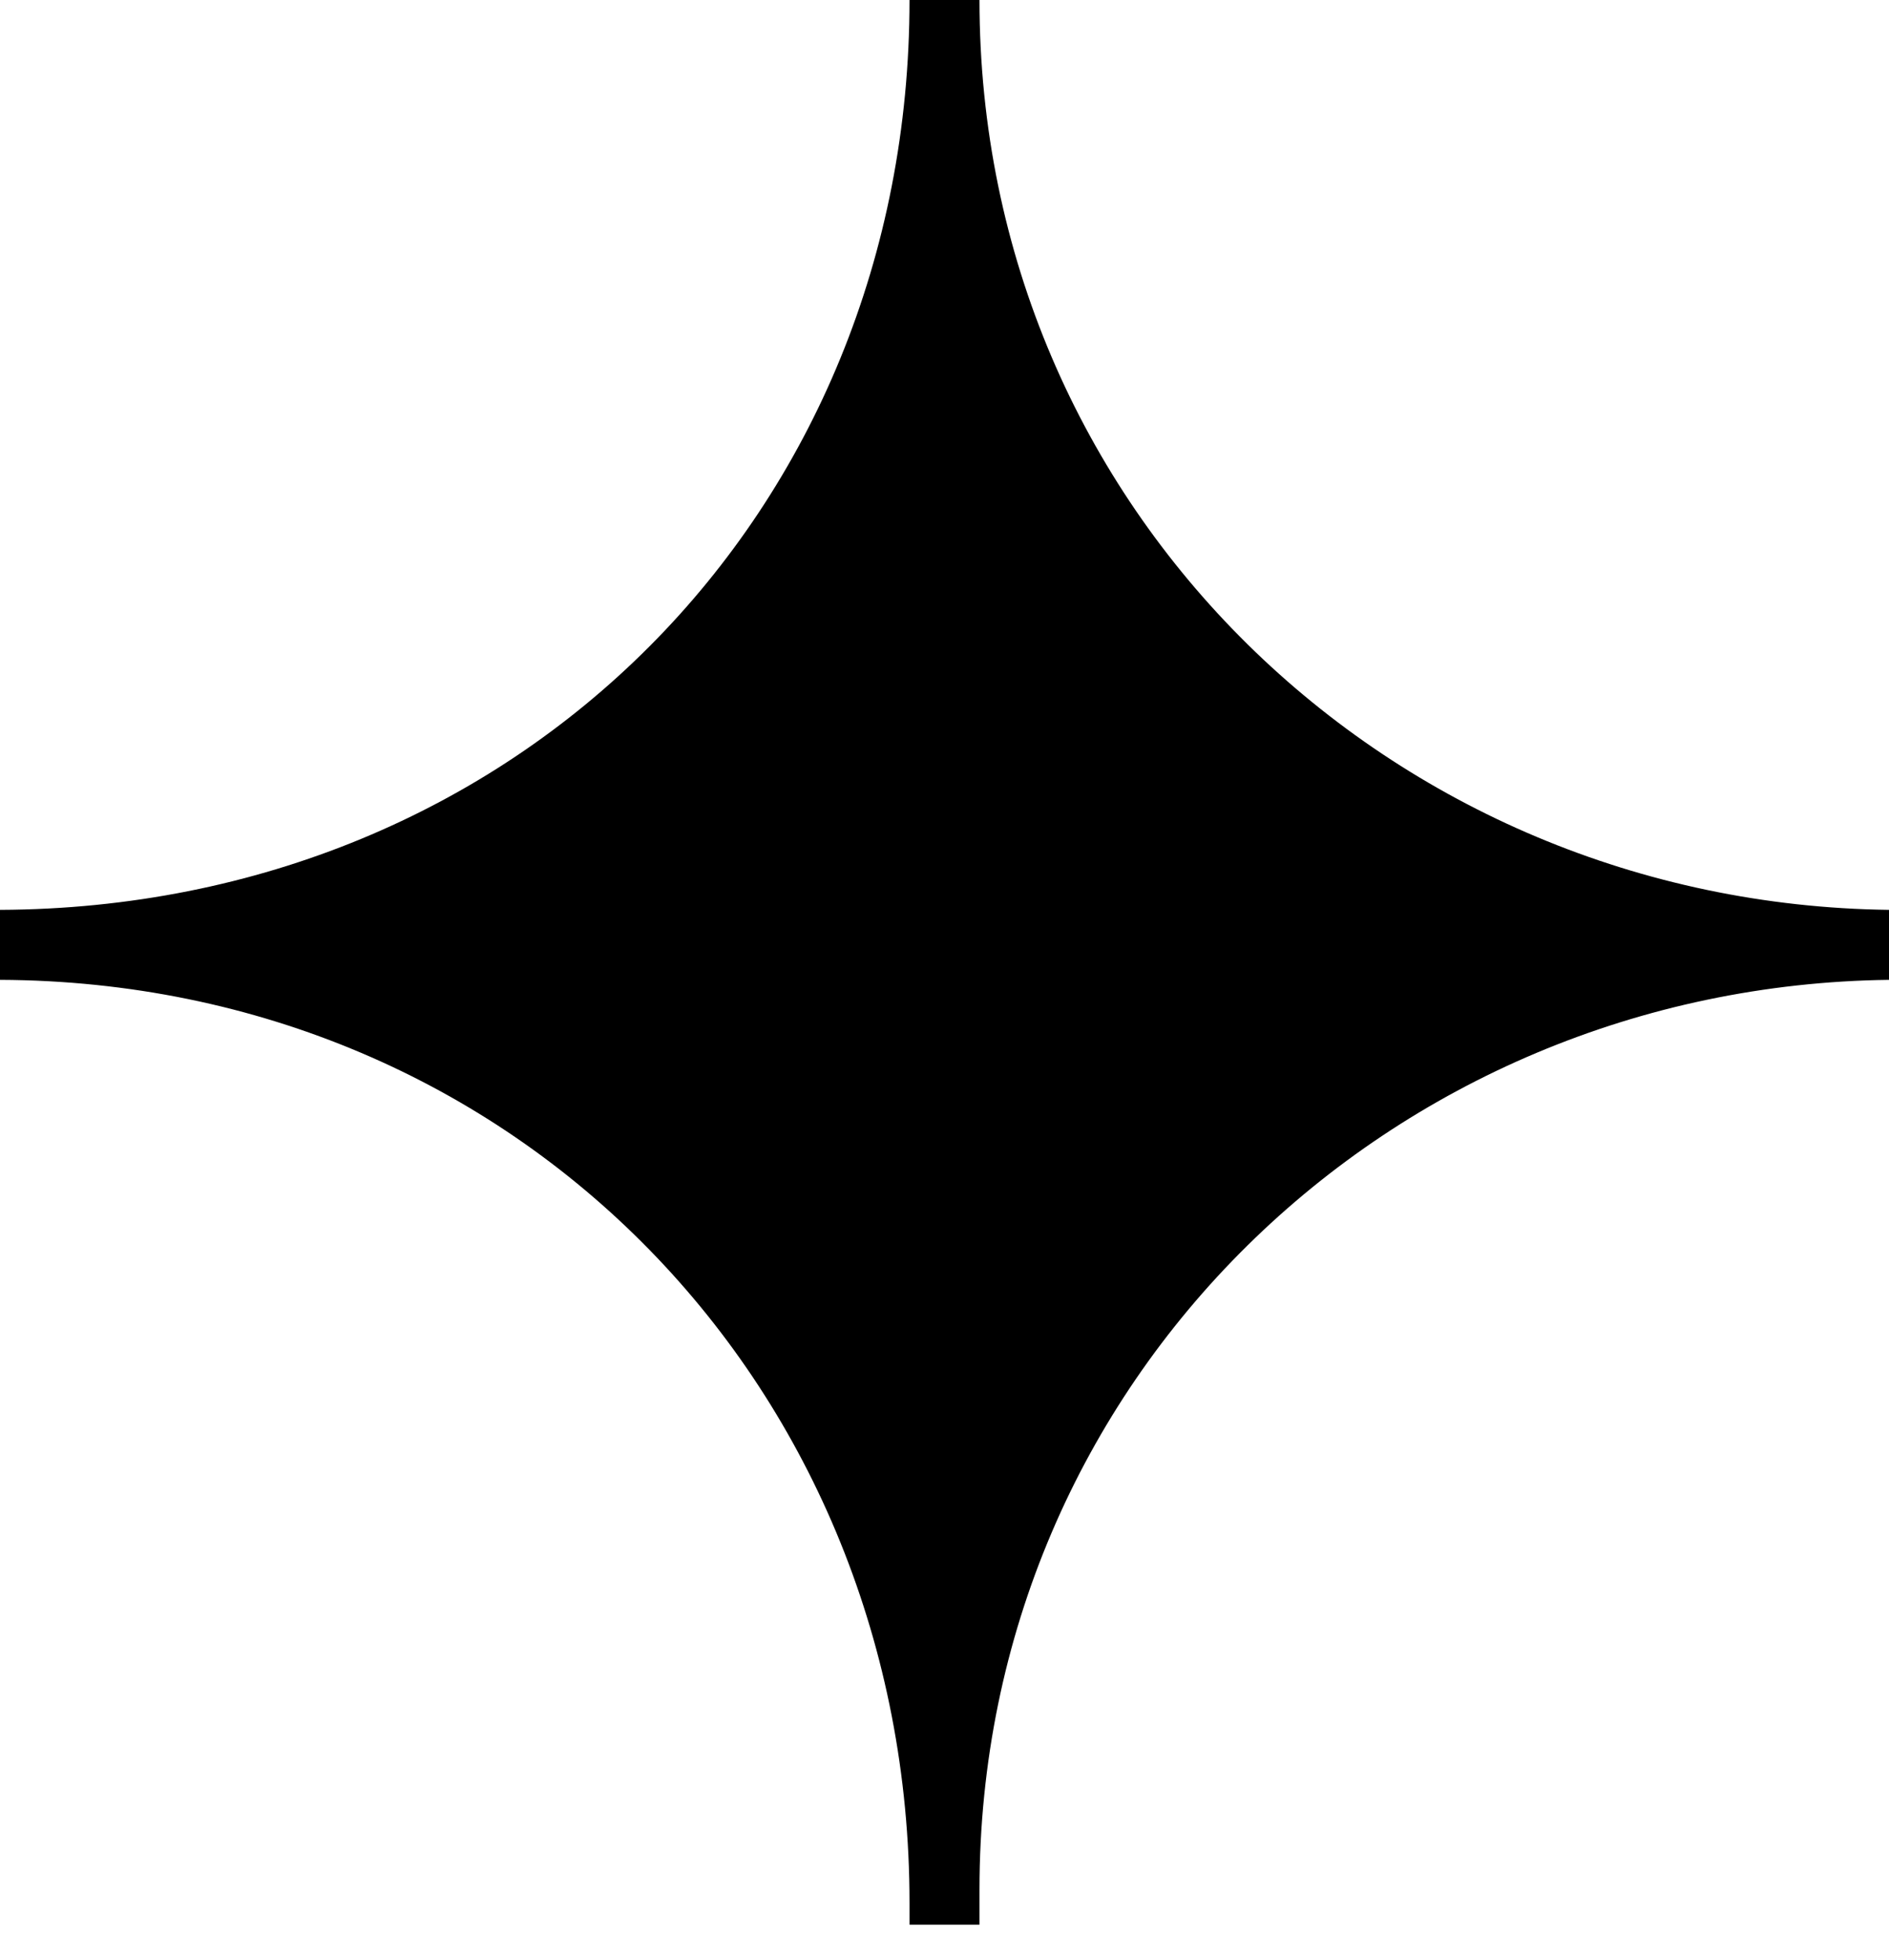 <svg xmlns="http://www.w3.org/2000/svg" width="27" height="28" viewBox="0 0 27 28"><path d="M27 14V13C19.879 12.911 14 7.299 14 0H13C13 7.329 7.418 12.97 0 13V14C7.418 14.03 13 19.858 13 27.186C13 27.571 13 27.5 13 27.5H14C14 27 14 27.384 14 27C14 19.701 19.879 14.089 27 14Z"></path></svg>